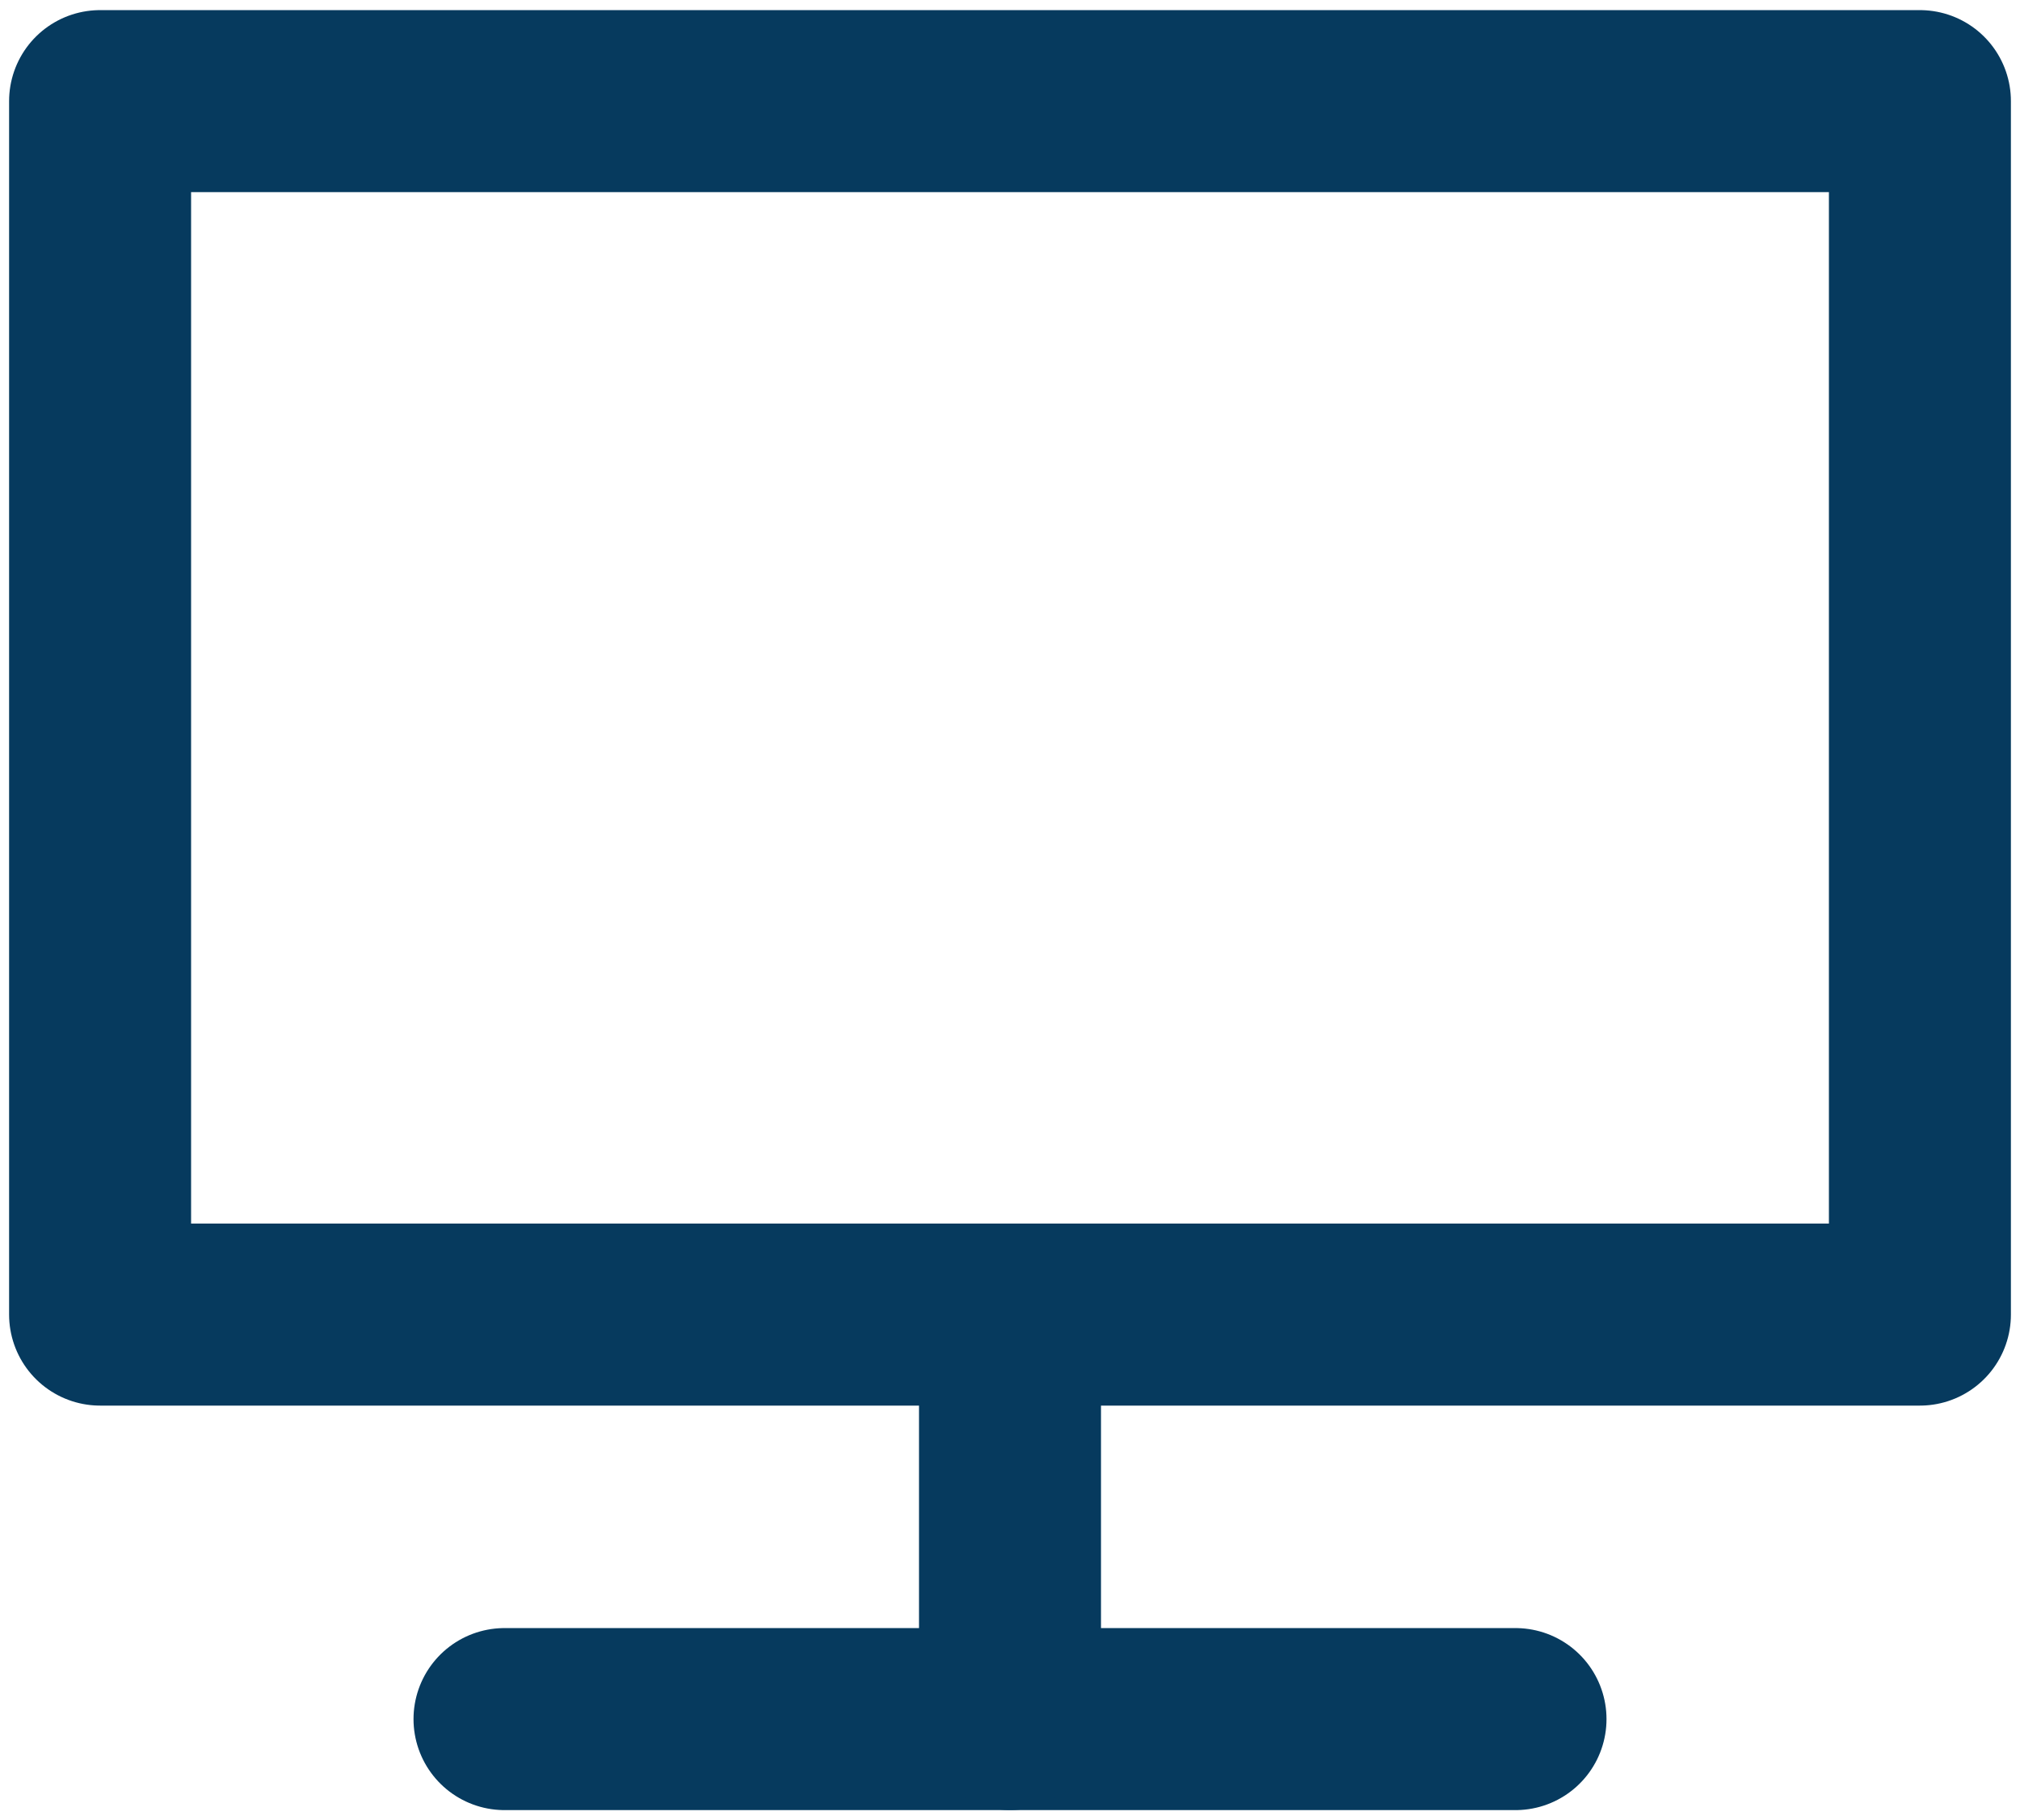 <svg width="111" height="100" viewBox="0 0 111 100" fill="none" xmlns="http://www.w3.org/2000/svg">
<path d="M83.278 94.445H55.501H27.723" stroke="#063A5E" stroke-width="10" stroke-linecap="round" stroke-linejoin="round"/>
<path d="M55.5 94.443V72.221" stroke="#063A5E" stroke-width="10" stroke-linecap="round" stroke-linejoin="round"/>
<path d="M55.5 72.222H5.5V5.556H105.5V72.222H55.5Z" stroke="#063A5E" stroke-width="10" stroke-linecap="round" stroke-linejoin="round"/>
</svg>
